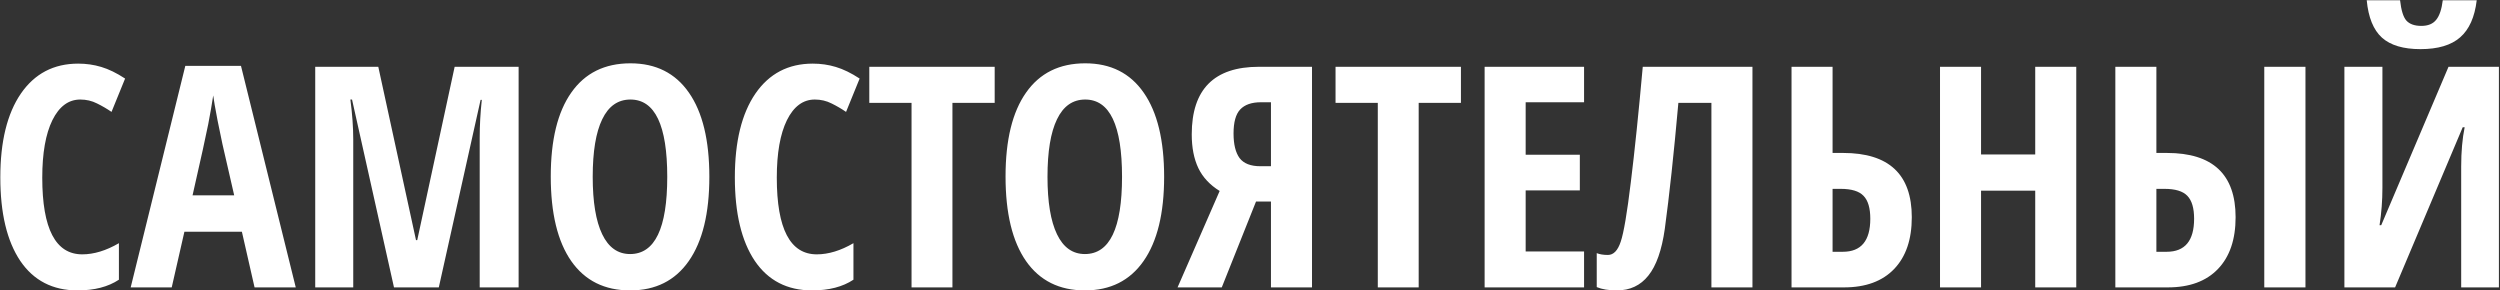<?xml version="1.0" encoding="UTF-8"?> <svg xmlns="http://www.w3.org/2000/svg" width="809" height="94" viewBox="0 0 809 94" fill="none"><rect x="0" y="0" width="809" height="94" fill="#333333" stroke="none"/> <path d="M25.98 32.209C22.172 32.209 19.161 34.439 16.947 38.898C14.766 43.358 13.676 49.559 13.676 57.502C13.676 74.038 17.989 82.307 26.615 82.307C30.391 82.307 34.346 81.102 38.48 78.693V90.51C34.997 92.821 30.538 93.977 25.102 93.977C17.061 93.977 10.876 90.787 6.547 84.406C2.25 77.993 0.102 68.993 0.102 57.404C0.102 45.816 2.315 36.783 6.742 30.305C11.202 23.827 17.387 20.588 25.297 20.588C27.901 20.588 30.391 20.946 32.768 21.662C35.176 22.378 37.748 23.631 40.482 25.422L36.088 36.213C34.623 35.204 33.06 34.292 31.4 33.478C29.74 32.632 27.934 32.209 25.98 32.209ZM82.377 93L78.275 74.982H59.672L55.57 93H42.289L59.965 21.32H77.982L95.707 93H82.377ZM75.785 63.215L71.977 46.613C71.749 45.604 71.228 43.081 70.414 39.045C69.633 34.976 69.161 32.258 68.998 30.891C68.575 33.69 68.038 36.783 67.387 40.168C66.736 43.521 65.043 51.203 62.309 63.215H75.785ZM127.494 93L113.92 32.209H113.383C114.001 36.897 114.311 41.193 114.311 45.1V93H102.006V21.613H122.416L134.623 77.717H135.014L147.123 21.613H167.826V93H155.229V44.611C155.229 40.607 155.456 36.506 155.912 32.307H155.521L141.996 93H127.494ZM229.545 57.209C229.545 69.025 227.331 78.107 222.904 84.455C218.477 90.803 212.146 93.977 203.91 93.977C195.642 93.977 189.294 90.819 184.867 84.504C180.44 78.156 178.227 69.025 178.227 57.111C178.227 45.295 180.44 36.245 184.867 29.963C189.294 23.648 195.674 20.49 204.008 20.49C212.243 20.49 218.559 23.664 222.953 30.012C227.348 36.327 229.545 45.393 229.545 57.209ZM191.801 57.209C191.801 65.347 192.826 71.548 194.877 75.812C196.928 80.077 199.939 82.209 203.91 82.209C211.918 82.209 215.922 73.876 215.922 57.209C215.922 40.542 211.951 32.209 204.008 32.209C199.971 32.209 196.928 34.341 194.877 38.605C192.826 42.837 191.801 49.038 191.801 57.209ZM263.676 32.209C259.867 32.209 256.856 34.439 254.643 38.898C252.462 43.358 251.371 49.559 251.371 57.502C251.371 74.038 255.684 82.307 264.311 82.307C268.087 82.307 272.042 81.102 276.176 78.693V90.51C272.693 92.821 268.233 93.977 262.797 93.977C254.757 93.977 248.572 90.787 244.242 84.406C239.945 77.993 237.797 68.993 237.797 57.404C237.797 45.816 240.01 36.783 244.438 30.305C248.897 23.827 255.082 20.588 262.992 20.588C265.596 20.588 268.087 20.946 270.463 21.662C272.872 22.378 275.443 23.631 278.178 25.422L273.783 36.213C272.318 35.204 270.756 34.292 269.096 33.478C267.436 32.632 265.629 32.209 263.676 32.209ZM308.207 93H294.975V33.283H281.303V21.613H321.879V33.283H308.207V93ZM376.713 57.209C376.713 69.025 374.499 78.107 370.072 84.455C365.645 90.803 359.314 93.977 351.078 93.977C342.81 93.977 336.462 90.819 332.035 84.504C327.608 78.156 325.395 69.025 325.395 57.111C325.395 45.295 327.608 36.245 332.035 29.963C336.462 23.648 342.842 20.49 351.176 20.49C359.411 20.49 365.727 23.664 370.121 30.012C374.516 36.327 376.713 45.393 376.713 57.209ZM338.969 57.209C338.969 65.347 339.994 71.548 342.045 75.812C344.096 80.077 347.107 82.209 351.078 82.209C359.086 82.209 363.09 73.876 363.09 57.209C363.09 40.542 359.118 32.209 351.176 32.209C347.139 32.209 344.096 34.341 342.045 38.605C339.994 42.837 338.969 49.038 338.969 57.209ZM406.449 65.217L395.365 93H381.059L394.682 61.799C391.524 59.846 389.229 57.388 387.797 54.426C386.365 51.431 385.648 47.785 385.648 43.488C385.648 28.905 392.891 21.613 407.377 21.613H424.564V93H411.283V65.217H406.449ZM411.283 33.088H408.061C405.033 33.088 402.787 33.869 401.322 35.432C399.89 36.962 399.174 39.55 399.174 43.195C399.174 46.711 399.825 49.364 401.127 51.154C402.462 52.912 404.708 53.791 407.865 53.791H411.283V33.088ZM459.086 93H445.854V33.283H432.182V21.613H472.758V33.283H459.086V93ZM512.602 93H480.424V21.613H512.602V33.088H493.705V50.08H511.234V61.603H493.705V81.379H512.602V93ZM567.094 93H553.812V33.283H543.119C541.654 49.755 540.189 63.361 538.725 74.103C537.748 80.972 535.974 86.001 533.402 89.191C530.863 92.382 527.462 93.977 523.197 93.977C520.561 93.977 518.396 93.618 516.703 92.902V81.916C517.68 82.307 518.884 82.502 520.316 82.502C522.139 82.502 523.523 81.07 524.467 78.205C525.443 75.341 526.534 68.912 527.738 58.918C528.975 48.925 530.261 36.49 531.596 21.613H567.094V93ZM618.656 70.295C618.656 77.489 616.752 83.072 612.943 87.043C609.135 91.014 603.731 93 596.732 93H579.74V21.613H593.021V49.494H596.439C611.251 49.494 618.656 56.428 618.656 70.295ZM593.021 81.477H596.342C602.266 81.477 605.229 77.912 605.229 70.783C605.229 67.333 604.496 64.859 603.031 63.361C601.599 61.864 599.141 61.115 595.658 61.115H593.021V81.477ZM671.879 93H658.598V61.701H641.068V93H627.787V21.613H641.068V49.982H658.598V21.613H671.879V93ZM684.525 93V21.613H697.807V49.494H701.225C716.036 49.494 723.441 56.428 723.441 70.295C723.441 77.489 721.537 83.072 717.729 87.043C713.92 91.014 708.516 93 701.518 93H684.525ZM697.807 81.477H701.127C707.051 81.477 710.014 77.912 710.014 70.783C710.014 67.333 709.281 64.859 707.816 63.361C706.384 61.864 703.926 61.115 700.443 61.115H697.807V81.477ZM746.049 93H732.719V21.613H746.049V93ZM758.646 21.613H770.951V60.822C770.951 64.891 770.642 68.912 770.023 72.883H770.561L792.338 21.613H808.646V93H796.439V53.889C796.439 49.071 796.814 44.839 797.562 41.193H796.928L775.053 93H758.646V21.613ZM801.469 0.08C800.818 5.549 799.027 9.553 796.098 12.092C793.201 14.631 788.92 15.9 783.256 15.9C777.722 15.9 773.572 14.663 770.805 12.19C768.038 9.683 766.394 5.646 765.873 0.08H776.664C777.022 3.335 777.706 5.533 778.715 6.672C779.757 7.811 781.368 8.381 783.549 8.381C785.697 8.381 787.292 7.73 788.334 6.428C789.408 5.126 790.124 3.01 790.482 0.08H801.469Z" fill="white"></path> </svg> 